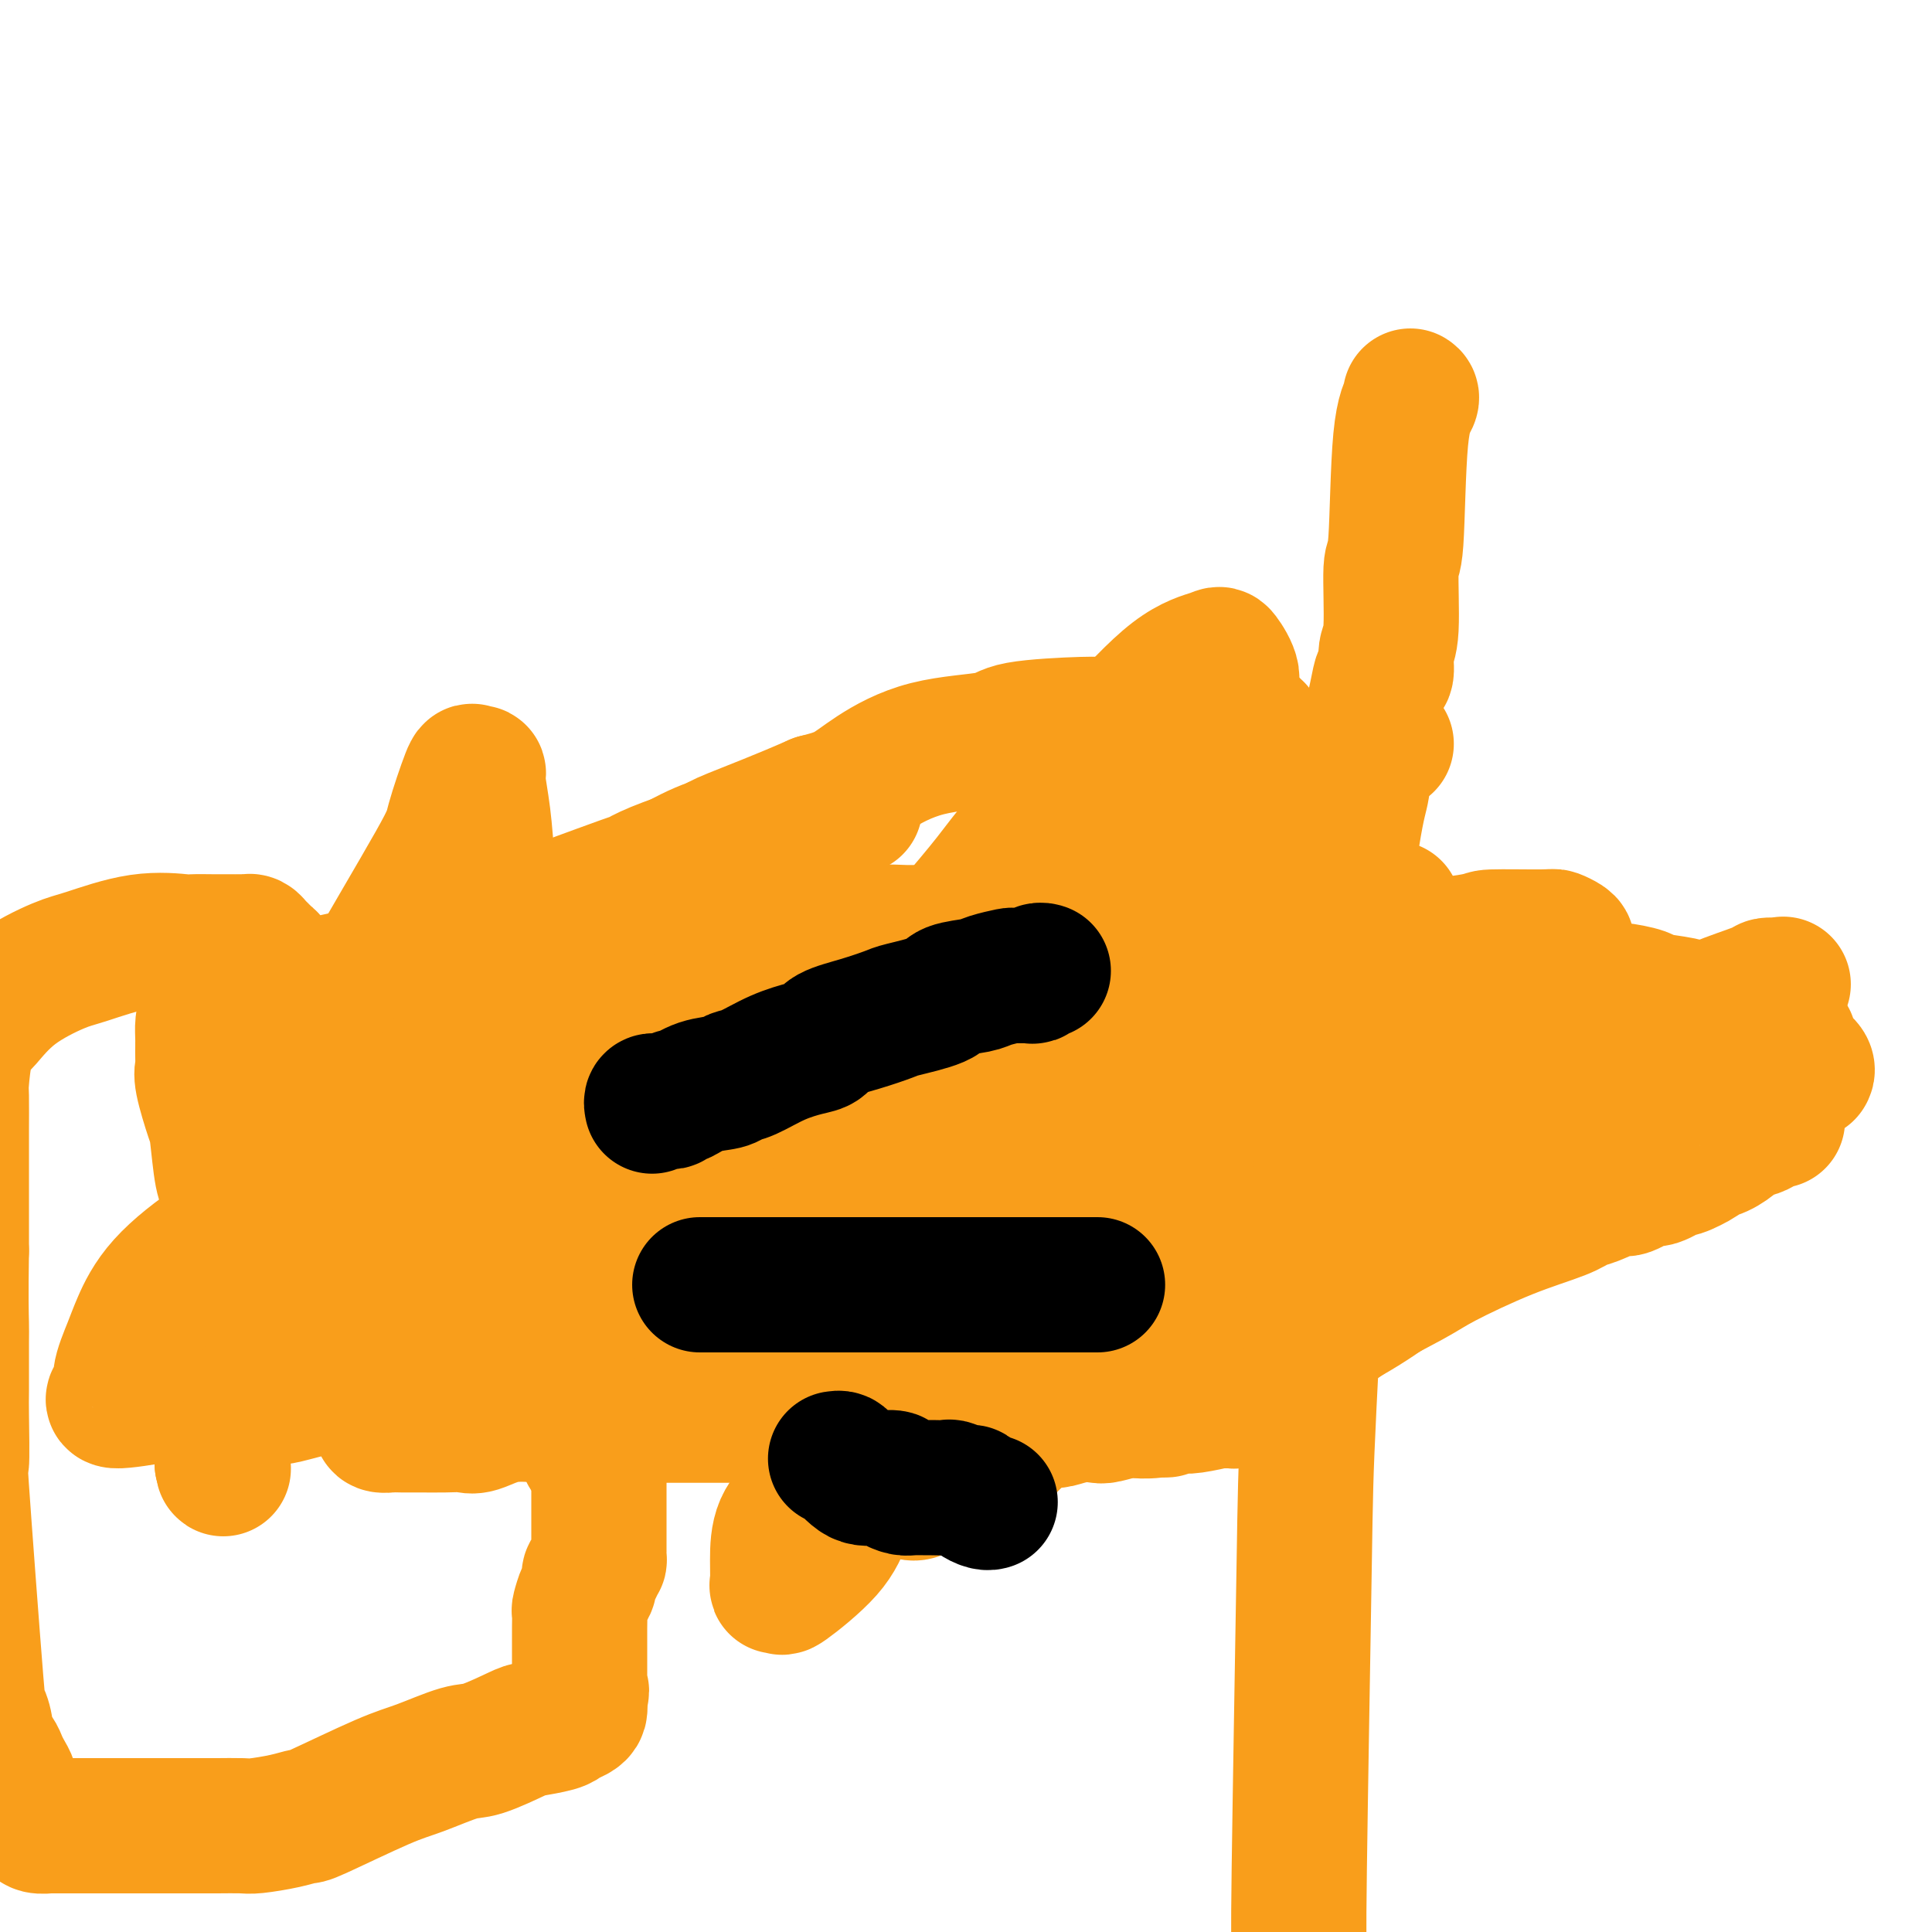 <svg viewBox='0 0 400 400' version='1.1' xmlns='http://www.w3.org/2000/svg' xmlns:xlink='http://www.w3.org/1999/xlink'><g fill='none' stroke='#F99E1B' stroke-width='28' stroke-linecap='round' stroke-linejoin='round'><path d='M79,294c-0.198,0.423 -0.396,0.845 0,1c0.396,0.155 1.386,0.042 2,0c0.614,-0.042 0.854,-0.012 1,0c0.146,0.012 0.200,0.005 1,0c0.800,-0.005 2.346,-0.009 4,0c1.654,0.009 3.417,0.031 5,0c1.583,-0.031 2.984,-0.113 4,0c1.016,0.113 1.645,0.423 3,0c1.355,-0.423 3.437,-1.577 6,-2c2.563,-0.423 5.607,-0.113 7,0c1.393,0.113 1.134,0.030 2,0c0.866,-0.030 2.856,-0.008 4,0c1.144,0.008 1.442,0.002 2,0c0.558,-0.002 1.377,-0.001 2,0c0.623,0.001 1.052,0.000 2,0c0.948,-0.000 2.415,-0.000 3,0c0.585,0.000 0.286,0.000 1,0c0.714,-0.000 2.439,-0.000 3,0c0.561,0.000 -0.043,0.000 1,0c1.043,-0.000 3.733,-0.000 5,0c1.267,0.000 1.110,0.000 2,0c0.890,-0.000 2.825,-0.000 4,0c1.175,0.000 1.589,0.000 3,0c1.411,-0.000 3.820,-0.000 5,0c1.180,0.000 1.131,0.000 2,0c0.869,-0.000 2.657,-0.000 4,0c1.343,0.000 2.241,0.000 3,0c0.759,-0.000 1.380,-0.000 2,0'/><path d='M162,293c13.463,0.072 5.620,0.751 3,1c-2.620,0.249 -0.016,0.067 1,0c1.016,-0.067 0.443,-0.018 1,0c0.557,0.018 2.242,0.005 4,0c1.758,-0.005 3.589,-0.001 4,0c0.411,0.001 -0.597,0.000 3,0c3.597,-0.000 11.799,-0.000 15,0c3.201,0.000 1.402,0.000 2,0c0.598,-0.000 3.594,-0.000 5,0c1.406,0.000 1.224,0.000 2,0c0.776,-0.000 2.512,-0.000 3,0c0.488,0.000 -0.273,0.000 0,0c0.273,-0.000 1.579,-0.000 2,0c0.421,0.000 -0.042,0.000 0,0c0.042,-0.000 0.588,-0.000 1,0c0.412,0.000 0.690,0.000 1,0c0.310,-0.000 0.654,-0.000 1,0c0.346,0.000 0.696,0.001 1,0c0.304,-0.001 0.562,-0.004 1,0c0.438,0.004 1.056,0.015 2,0c0.944,-0.015 2.215,-0.056 3,0c0.785,0.056 1.085,0.207 2,0c0.915,-0.207 2.444,-0.774 4,-1c1.556,-0.226 3.139,-0.112 4,0c0.861,0.112 1.001,0.223 2,0c0.999,-0.223 2.857,-0.778 4,-1c1.143,-0.222 1.572,-0.111 2,0'/><path d='M235,292c11.667,-0.171 4.334,-0.097 2,0c-2.334,0.097 0.332,0.218 2,0c1.668,-0.218 2.338,-0.776 3,-1c0.662,-0.224 1.318,-0.112 2,0c0.682,0.112 1.392,0.226 3,0c1.608,-0.226 4.115,-0.793 5,-1c0.885,-0.207 0.150,-0.055 0,0c-0.150,0.055 0.285,0.012 1,0c0.715,-0.012 1.708,0.007 2,0c0.292,-0.007 -0.118,-0.040 0,0c0.118,0.040 0.763,0.154 1,0c0.237,-0.154 0.067,-0.577 0,-1c-0.067,-0.423 -0.032,-0.846 0,-1c0.032,-0.154 0.060,-0.041 0,0c-0.060,0.041 -0.209,0.008 0,-1c0.209,-1.008 0.777,-2.991 1,-4c0.223,-1.009 0.101,-1.044 0,-1c-0.101,0.044 -0.181,0.166 0,-1c0.181,-1.166 0.623,-3.619 1,-5c0.377,-1.381 0.688,-1.691 1,-2'/><path d='M259,274c0.866,-3.465 1.032,-4.128 1,-5c-0.032,-0.872 -0.263,-1.952 0,-4c0.263,-2.048 1.020,-5.063 1,-6c-0.020,-0.937 -0.818,0.206 0,-3c0.818,-3.206 3.253,-10.760 4,-14c0.747,-3.240 -0.192,-2.164 0,-3c0.192,-0.836 1.516,-3.583 2,-5c0.484,-1.417 0.130,-1.505 0,-3c-0.130,-1.495 -0.035,-4.397 0,-6c0.035,-1.603 0.009,-1.908 0,-3c-0.009,-1.092 -0.002,-2.972 0,-4c0.002,-1.028 0.001,-1.204 0,-2c-0.001,-0.796 -0.000,-2.212 0,-4c0.000,-1.788 0.000,-3.949 0,-5c-0.000,-1.051 -0.000,-0.992 0,-2c0.000,-1.008 0.000,-3.083 0,-4c-0.000,-0.917 -0.000,-0.678 0,-1c0.000,-0.322 0.000,-1.207 0,-2c-0.000,-0.793 -0.000,-1.493 0,-3c0.000,-1.507 0.001,-3.819 0,-5c-0.001,-1.181 -0.003,-1.231 0,-3c0.003,-1.769 0.011,-5.256 0,-7c-0.011,-1.744 -0.041,-1.743 0,-3c0.041,-1.257 0.155,-3.770 0,-5c-0.155,-1.230 -0.577,-1.178 -1,-2c-0.423,-0.822 -0.845,-2.519 -1,-3c-0.155,-0.481 -0.042,0.255 0,0c0.042,-0.255 0.012,-1.501 0,-2c-0.012,-0.499 -0.006,-0.249 0,0'/><path d='M265,165c-0.248,-11.183 0.132,-4.640 0,-3c-0.132,1.640 -0.778,-1.623 -1,-3c-0.222,-1.377 -0.021,-0.869 0,-1c0.021,-0.131 -0.137,-0.900 -1,-2c-0.863,-1.100 -2.430,-2.529 -3,-3c-0.570,-0.471 -0.141,0.017 0,0c0.141,-0.017 -0.005,-0.541 0,-1c0.005,-0.459 0.161,-0.855 0,-1c-0.161,-0.145 -0.639,-0.039 -1,0c-0.361,0.039 -0.604,0.010 -1,0c-0.396,-0.010 -0.945,-0.003 -1,0c-0.055,0.003 0.385,0.000 0,0c-0.385,-0.000 -1.597,0.001 -2,0c-0.403,-0.001 0.001,-0.004 0,0c-0.001,0.004 -0.406,0.015 -1,0c-0.594,-0.015 -1.377,-0.057 -2,0c-0.623,0.057 -1.084,0.213 -3,0c-1.916,-0.213 -5.285,-0.797 -9,-1c-3.715,-0.203 -7.777,-0.027 -10,0c-2.223,0.027 -2.607,-0.097 -6,0c-3.393,0.097 -9.795,0.414 -13,1c-3.205,0.586 -3.212,1.442 -6,2c-2.788,0.558 -8.355,0.820 -13,2c-4.645,1.180 -8.366,3.279 -11,5c-2.634,1.721 -4.181,3.063 -6,4c-1.819,0.937 -3.909,1.468 -6,2'/><path d='M169,166c-7.201,3.188 -13.705,5.658 -17,7c-3.295,1.342 -3.381,1.557 -4,2c-0.619,0.443 -1.772,1.115 -4,2c-2.228,0.885 -5.530,1.984 -8,3c-2.470,1.016 -4.107,1.947 -4,2c0.107,0.053 1.960,-0.774 -3,1c-4.960,1.774 -16.732,6.149 -22,8c-5.268,1.851 -4.031,1.177 -4,1c0.031,-0.177 -1.145,0.143 -3,1c-1.855,0.857 -4.390,2.252 -6,3c-1.610,0.748 -2.294,0.849 -3,1c-0.706,0.151 -1.434,0.351 -3,1c-1.566,0.649 -3.972,1.746 -5,2c-1.028,0.254 -0.679,-0.335 -1,0c-0.321,0.335 -1.312,1.595 -2,2c-0.688,0.405 -1.071,-0.046 -3,0c-1.929,0.046 -5.402,0.590 -7,1c-1.598,0.410 -1.321,0.688 -2,1c-0.679,0.312 -2.315,0.658 -3,1c-0.685,0.342 -0.420,0.680 -1,1c-0.580,0.320 -2.005,0.621 -3,1c-0.995,0.379 -1.561,0.838 -2,1c-0.439,0.162 -0.752,0.029 -1,0c-0.248,-0.029 -0.433,0.045 -1,0c-0.567,-0.045 -1.517,-0.208 -2,0c-0.483,0.208 -0.501,0.788 -1,1c-0.499,0.212 -1.481,0.057 -2,0c-0.519,-0.057 -0.577,-0.016 -1,0c-0.423,0.016 -1.212,0.008 -2,0'/><path d='M49,209c-5.120,1.018 -2.419,0.064 -2,0c0.419,-0.064 -1.443,0.764 -2,1c-0.557,0.236 0.190,-0.119 0,0c-0.190,0.119 -1.319,0.714 -2,1c-0.681,0.286 -0.915,0.265 -1,1c-0.085,0.735 -0.022,2.228 0,3c0.022,0.772 0.004,0.825 0,1c-0.004,0.175 0.006,0.474 0,1c-0.006,0.526 -0.027,1.279 0,2c0.027,0.721 0.101,1.408 0,2c-0.101,0.592 -0.377,1.088 0,3c0.377,1.912 1.407,5.241 2,7c0.593,1.759 0.747,1.947 1,4c0.253,2.053 0.604,5.969 1,8c0.396,2.031 0.838,2.176 1,4c0.162,1.824 0.044,5.326 0,7c-0.044,1.674 -0.012,1.518 0,3c0.012,1.482 0.005,4.602 0,6c-0.005,1.398 -0.010,1.076 0,2c0.010,0.924 0.033,3.096 0,4c-0.033,0.904 -0.121,0.540 0,1c0.121,0.460 0.453,1.743 0,3c-0.453,1.257 -1.691,2.487 -2,3c-0.309,0.513 0.309,0.308 0,1c-0.309,0.692 -1.547,2.282 -2,3c-0.453,0.718 -0.121,0.564 0,1c0.121,0.436 0.033,1.464 0,2c-0.033,0.536 -0.009,0.582 0,1c0.009,0.418 0.005,1.209 0,2'/><path d='M43,286c-0.619,2.185 -0.168,1.149 0,1c0.168,-0.149 0.053,0.590 0,1c-0.053,0.410 -0.043,0.490 0,1c0.043,0.510 0.121,1.451 0,2c-0.121,0.549 -0.439,0.705 0,1c0.439,0.295 1.634,0.728 2,1c0.366,0.272 -0.098,0.383 0,1c0.098,0.617 0.758,1.741 1,2c0.242,0.259 0.065,-0.347 0,0c-0.065,0.347 -0.017,1.647 0,2c0.017,0.353 0.005,-0.243 0,0c-0.005,0.243 -0.001,1.323 0,2c0.001,0.677 0.000,0.952 0,1c-0.000,0.048 -0.000,-0.131 0,0c0.000,0.131 0.000,0.571 0,1c-0.000,0.429 -0.000,0.846 0,1c0.000,0.154 0.000,0.044 0,0c-0.000,-0.044 -0.000,-0.022 0,0'/><path d='M46,303c0.464,2.457 0.124,0.098 0,-1c-0.124,-1.098 -0.033,-0.935 0,-1c0.033,-0.065 0.009,-0.358 0,-1c-0.009,-0.642 -0.002,-1.634 0,-2c0.002,-0.366 0.001,-0.104 0,0c-0.001,0.104 -0.000,0.052 0,0'/><path d='M267,201c-0.006,-0.113 -0.013,-0.226 0,0c0.013,0.226 0.045,0.793 0,1c-0.045,0.207 -0.169,0.056 0,0c0.169,-0.056 0.630,-0.015 1,0c0.370,0.015 0.648,0.004 1,0c0.352,-0.004 0.778,-0.001 1,0c0.222,0.001 0.240,0.000 1,0c0.760,-0.000 2.263,-0.000 3,0c0.737,0.000 0.709,0.000 1,0c0.291,-0.000 0.900,-0.000 2,0c1.100,0.000 2.692,0.000 5,0c2.308,-0.000 5.332,-0.001 7,0c1.668,0.001 1.980,0.003 3,0c1.020,-0.003 2.750,-0.011 5,0c2.250,0.011 5.022,0.040 8,0c2.978,-0.040 6.164,-0.150 8,0c1.836,0.150 2.323,0.561 4,1c1.677,0.439 4.545,0.905 6,1c1.455,0.095 1.498,-0.182 3,0c1.502,0.182 4.462,0.822 6,1c1.538,0.178 1.655,-0.107 3,0c1.345,0.107 3.918,0.606 5,1c1.082,0.394 0.672,0.683 2,1c1.328,0.317 4.393,0.662 6,1c1.607,0.338 1.757,0.671 3,1c1.243,0.329 3.581,0.655 5,1c1.419,0.345 1.921,0.708 3,1c1.079,0.292 2.737,0.512 4,1c1.263,0.488 2.132,1.244 3,2'/><path d='M366,214c8.322,2.040 2.628,1.141 1,1c-1.628,-0.141 0.811,0.477 2,1c1.189,0.523 1.128,0.953 1,1c-0.128,0.047 -0.321,-0.289 0,0c0.321,0.289 1.158,1.202 2,2c0.842,0.798 1.690,1.482 2,2c0.310,0.518 0.084,0.870 0,1c-0.084,0.130 -0.024,0.037 0,0c0.024,-0.037 0.012,-0.019 0,0'/><path d='M368,232c-0.444,0.002 -0.888,0.003 -1,0c-0.112,-0.003 0.106,-0.011 0,0c-0.106,0.011 -0.538,0.041 -1,0c-0.462,-0.041 -0.954,-0.151 -1,0c-0.046,0.151 0.354,0.564 0,1c-0.354,0.436 -1.462,0.894 -2,1c-0.538,0.106 -0.506,-0.140 -1,0c-0.494,0.140 -1.516,0.666 -2,1c-0.484,0.334 -0.432,0.476 -1,1c-0.568,0.524 -1.756,1.431 -3,2c-1.244,0.569 -2.544,0.802 -3,1c-0.456,0.198 -0.070,0.363 -1,1c-0.930,0.637 -3.178,1.748 -4,2c-0.822,0.252 -0.220,-0.355 -1,0c-0.780,0.355 -2.943,1.671 -4,2c-1.057,0.329 -1.007,-0.330 -2,0c-0.993,0.330 -3.030,1.648 -4,2c-0.970,0.352 -0.874,-0.264 -2,0c-1.126,0.264 -3.474,1.408 -5,2c-1.526,0.592 -2.232,0.634 -3,1c-0.768,0.366 -1.600,1.057 -4,2c-2.400,0.943 -6.367,2.138 -11,4c-4.633,1.862 -9.931,4.389 -13,6c-3.069,1.611 -3.909,2.305 -7,4c-3.091,1.695 -8.433,4.391 -11,6c-2.567,1.609 -2.358,2.132 -4,3c-1.642,0.868 -5.134,2.080 -7,3c-1.866,0.920 -2.104,1.549 -3,2c-0.896,0.451 -2.448,0.726 -4,1'/><path d='M263,280c-17.273,7.831 -7.956,3.408 -5,2c2.956,-1.408 -0.448,0.197 -2,1c-1.552,0.803 -1.251,0.803 -1,1c0.251,0.197 0.452,0.592 0,1c-0.452,0.408 -1.558,0.831 -2,1c-0.442,0.169 -0.221,0.085 0,0'/><path d='M282,256c-0.299,0.001 -0.598,0.002 -1,0c-0.402,-0.002 -0.906,-0.006 -1,0c-0.094,0.006 0.223,0.023 0,0c-0.223,-0.023 -0.984,-0.084 -1,0c-0.016,0.084 0.715,0.313 1,0c0.285,-0.313 0.126,-1.170 1,-2c0.874,-0.830 2.781,-1.635 5,-3c2.219,-1.365 4.748,-3.291 6,-4c1.252,-0.709 1.226,-0.200 3,-1c1.774,-0.800 5.350,-2.907 7,-4c1.650,-1.093 1.376,-1.171 4,-3c2.624,-1.829 8.147,-5.411 11,-7c2.853,-1.589 3.038,-1.187 6,-3c2.962,-1.813 8.703,-5.841 12,-8c3.297,-2.159 4.150,-2.449 7,-4c2.850,-1.551 7.699,-4.363 10,-6c2.301,-1.637 2.056,-2.098 4,-3c1.944,-0.902 6.078,-2.244 8,-3c1.922,-0.756 1.634,-0.926 2,-1c0.366,-0.074 1.387,-0.051 2,0c0.613,0.051 0.819,0.129 1,0c0.181,-0.129 0.337,-0.465 0,0c-0.337,0.465 -1.169,1.733 -2,3'/><path d='M367,207c0.277,0.196 1.470,-0.814 -3,2c-4.470,2.814 -14.602,9.453 -22,15c-7.398,5.547 -12.063,10.004 -17,14c-4.937,3.996 -10.146,7.533 -17,13c-6.854,5.467 -15.353,12.866 -23,18c-7.647,5.134 -14.441,8.004 -17,9c-2.559,0.996 -0.884,0.119 0,-1c0.884,-1.119 0.975,-2.481 1,-3c0.025,-0.519 -0.017,-0.195 1,-2c1.017,-1.805 3.093,-5.741 4,-8c0.907,-2.259 0.645,-2.843 1,-4c0.355,-1.157 1.328,-2.887 2,-4c0.672,-1.113 1.042,-1.609 3,-4c1.958,-2.391 5.505,-6.679 7,-9c1.495,-2.321 0.938,-2.677 3,-5c2.062,-2.323 6.744,-6.613 9,-9c2.256,-2.387 2.086,-2.872 4,-5c1.914,-2.128 5.911,-5.898 8,-8c2.089,-2.102 2.271,-2.534 3,-4c0.729,-1.466 2.004,-3.965 3,-5c0.996,-1.035 1.712,-0.607 2,-1c0.288,-0.393 0.147,-1.607 0,-2c-0.147,-0.393 -0.302,0.036 -1,0c-0.698,-0.036 -1.940,-0.535 -4,0c-2.060,0.535 -4.939,2.106 -7,3c-2.061,0.894 -3.303,1.113 -5,2c-1.697,0.887 -3.848,2.444 -6,4'/><path d='M296,213c-6.281,3.229 -10.484,6.801 -13,9c-2.516,2.199 -3.345,3.026 -6,5c-2.655,1.974 -7.134,5.094 -11,8c-3.866,2.906 -7.118,5.596 -9,7c-1.882,1.404 -2.395,1.520 -3,2c-0.605,0.480 -1.303,1.322 -2,2c-0.697,0.678 -1.393,1.192 -2,2c-0.607,0.808 -1.125,1.910 0,1c1.125,-0.910 3.893,-3.831 5,-5c1.107,-1.169 0.554,-0.584 0,0'/><path d='M97,247c0.017,-0.425 0.034,-0.850 0,-1c-0.034,-0.150 -0.119,-0.024 0,0c0.119,0.024 0.444,-0.054 1,0c0.556,0.054 1.344,0.241 2,0c0.656,-0.241 1.179,-0.909 1,-1c-0.179,-0.091 -1.062,0.395 2,-1c3.062,-1.395 10.067,-4.671 14,-7c3.933,-2.329 4.794,-3.711 13,-8c8.206,-4.289 23.756,-11.485 32,-15c8.244,-3.515 9.183,-3.347 16,-5c6.817,-1.653 19.514,-5.125 26,-7c6.486,-1.875 6.762,-2.152 12,-3c5.238,-0.848 15.437,-2.266 24,-3c8.563,-0.734 15.489,-0.785 20,-1c4.511,-0.215 6.608,-0.593 9,-1c2.392,-0.407 5.078,-0.841 7,-1c1.922,-0.159 3.081,-0.042 4,0c0.919,0.042 1.598,0.011 2,0c0.402,-0.011 0.527,0.000 1,0c0.473,-0.000 1.296,-0.011 -2,0c-3.296,0.011 -10.710,0.045 -17,0c-6.290,-0.045 -11.456,-0.169 -19,0c-7.544,0.169 -17.465,0.631 -27,2c-9.535,1.369 -18.685,3.645 -26,5c-7.315,1.355 -12.797,1.788 -21,4c-8.203,2.212 -19.129,6.204 -24,8c-4.871,1.796 -3.686,1.396 -5,2c-1.314,0.604 -5.125,2.214 -7,3c-1.875,0.786 -1.812,0.750 -2,1c-0.188,0.250 -0.625,0.786 -1,1c-0.375,0.214 -0.687,0.107 -1,0'/><path d='M131,219c-5.735,2.323 -0.071,0.631 2,0c2.071,-0.631 0.549,-0.202 2,-1c1.451,-0.798 5.875,-2.822 11,-4c5.125,-1.178 10.951,-1.509 19,-3c8.049,-1.491 18.319,-4.142 25,-6c6.681,-1.858 9.772,-2.925 28,-6c18.228,-3.075 51.593,-8.160 64,-10c12.407,-1.840 3.854,-0.437 1,0c-2.854,0.437 -0.011,-0.092 0,0c0.011,0.092 -2.810,0.804 0,1c2.810,0.196 11.252,-0.126 -7,3c-18.252,3.126 -63.198,9.699 -91,16c-27.802,6.301 -38.461,12.329 -48,18c-9.539,5.671 -17.958,10.984 -24,15c-6.042,4.016 -9.705,6.734 -11,8c-1.295,1.266 -0.221,1.079 0,1c0.221,-0.079 -0.412,-0.050 0,0c0.412,0.050 1.867,0.121 3,0c1.133,-0.121 1.943,-0.435 5,0c3.057,0.435 8.362,1.617 14,2c5.638,0.383 11.611,-0.033 18,-1c6.389,-0.967 13.195,-2.483 20,-4'/><path d='M162,248c7.821,-1.621 8.373,-3.175 13,-6c4.627,-2.825 13.330,-6.921 18,-10c4.670,-3.079 5.309,-5.140 22,-12c16.691,-6.860 49.436,-18.517 63,-23c13.564,-4.483 7.948,-1.790 10,-1c2.052,0.790 11.772,-0.321 16,-1c4.228,-0.679 2.964,-0.925 5,-1c2.036,-0.075 7.373,0.023 10,0c2.627,-0.023 2.545,-0.165 3,0c0.455,0.165 1.446,0.638 2,1c0.554,0.362 0.671,0.612 0,1c-0.671,0.388 -2.128,0.913 -2,1c0.128,0.087 1.842,-0.263 -6,2c-7.842,2.263 -25.241,7.138 -37,11c-11.759,3.862 -17.879,6.710 -34,14c-16.121,7.290 -42.241,19.020 -55,25c-12.759,5.980 -12.155,6.208 -16,9c-3.845,2.792 -12.138,8.146 -16,11c-3.862,2.854 -3.291,3.207 -4,4c-0.709,0.793 -2.697,2.027 -4,3c-1.303,0.973 -1.919,1.687 -2,2c-0.081,0.313 0.375,0.227 1,0c0.625,-0.227 1.420,-0.594 2,-1c0.580,-0.406 0.945,-0.849 2,-2c1.055,-1.151 2.798,-3.010 4,-4c1.202,-0.990 1.862,-1.113 6,-4c4.138,-2.887 11.754,-8.539 17,-12c5.246,-3.461 8.123,-4.730 11,-6'/><path d='M191,249c11.412,-7.147 18.441,-10.515 23,-13c4.559,-2.485 6.646,-4.087 12,-7c5.354,-2.913 13.973,-7.136 18,-9c4.027,-1.864 3.462,-1.370 8,-3c4.538,-1.630 14.180,-5.383 18,-7c3.820,-1.617 1.818,-1.098 5,-1c3.182,0.098 11.548,-0.224 15,0c3.452,0.224 1.992,0.995 0,3c-1.992,2.005 -4.515,5.245 -6,7c-1.485,1.755 -1.932,2.027 -14,11c-12.068,8.973 -35.757,26.647 -53,41c-17.243,14.353 -28.041,25.383 -34,32c-5.959,6.617 -7.079,8.819 -8,11c-0.921,2.181 -1.644,4.339 -4,7c-2.356,2.661 -6.344,5.824 -8,7c-1.656,1.176 -0.979,0.363 -1,0c-0.021,-0.363 -0.739,-0.278 -1,0c-0.261,0.278 -0.065,0.749 0,0c0.065,-0.749 0.000,-2.720 0,-5c-0.000,-2.280 0.064,-4.871 1,-7c0.936,-2.129 2.744,-3.796 5,-7c2.256,-3.204 4.961,-7.944 8,-12c3.039,-4.056 6.411,-7.427 9,-10c2.589,-2.573 4.394,-4.348 7,-7c2.606,-2.652 6.014,-6.181 9,-9c2.986,-2.819 5.552,-4.930 8,-7c2.448,-2.070 4.780,-4.101 7,-6c2.220,-1.899 4.328,-3.665 10,-8c5.672,-4.335 14.906,-11.239 20,-15c5.094,-3.761 6.047,-4.381 7,-5'/><path d='M252,230c13.650,-10.498 13.774,-8.243 15,-8c1.226,0.243 3.555,-1.526 5,-3c1.445,-1.474 2.005,-2.653 1,-1c-1.005,1.653 -3.574,6.136 -2,5c1.574,-1.136 7.290,-7.893 -4,6c-11.290,13.893 -39.587,48.435 -51,62c-11.413,13.565 -5.941,6.153 -5,5c0.941,-1.153 -2.650,3.953 -7,7c-4.350,3.047 -9.460,4.033 -12,5c-2.540,0.967 -2.511,1.914 -5,0c-2.489,-1.914 -7.496,-6.689 -10,-9c-2.504,-2.311 -2.506,-2.159 -3,-6c-0.494,-3.841 -1.480,-11.674 -2,-16c-0.520,-4.326 -0.574,-5.145 2,-10c2.574,-4.855 7.774,-13.748 11,-19c3.226,-5.252 4.477,-6.865 7,-10c2.523,-3.135 6.318,-7.793 9,-11c2.682,-3.207 4.250,-4.965 7,-8c2.750,-3.035 6.681,-7.348 11,-12c4.319,-4.652 9.026,-9.644 14,-17c4.974,-7.356 10.214,-17.074 13,-22c2.786,-4.926 3.118,-5.058 4,-8c0.882,-2.942 2.315,-8.695 3,-12c0.685,-3.305 0.622,-4.162 1,-5c0.378,-0.838 1.195,-1.655 1,-3c-0.195,-1.345 -1.403,-3.216 -2,-4c-0.597,-0.784 -0.584,-0.480 -2,0c-1.416,0.480 -4.262,1.137 -8,4c-3.738,2.863 -8.369,7.931 -13,13'/><path d='M230,153c-5.471,5.823 -12.649,13.882 -17,19c-4.351,5.118 -5.874,7.296 -8,10c-2.126,2.704 -4.856,5.935 -10,12c-5.144,6.065 -12.703,14.964 -17,20c-4.297,5.036 -5.332,6.209 -7,8c-1.668,1.791 -3.970,4.200 -6,7c-2.030,2.800 -3.790,5.990 -12,12c-8.210,6.010 -22.872,14.838 -29,18c-6.128,3.162 -3.722,0.657 -4,0c-0.278,-0.657 -3.240,0.533 -5,0c-1.760,-0.533 -2.319,-2.788 -3,-4c-0.681,-1.212 -1.485,-1.381 -2,-3c-0.515,-1.619 -0.740,-4.688 -1,-6c-0.260,-1.312 -0.556,-0.867 -1,-3c-0.444,-2.133 -1.036,-6.844 -2,-14c-0.964,-7.156 -2.301,-16.757 -3,-22c-0.699,-5.243 -0.761,-6.127 -1,-10c-0.239,-3.873 -0.656,-10.735 -1,-16c-0.344,-5.265 -0.615,-8.932 -1,-12c-0.385,-3.068 -0.885,-5.537 -1,-7c-0.115,-1.463 0.154,-1.920 0,-2c-0.154,-0.080 -0.729,0.216 -1,0c-0.271,-0.216 -0.236,-0.943 -1,1c-0.764,1.943 -2.326,6.557 -3,9c-0.674,2.443 -0.459,2.717 -4,9c-3.541,6.283 -10.838,18.576 -15,26c-4.162,7.424 -5.189,9.978 -8,16c-2.811,6.022 -7.405,15.511 -12,25'/><path d='M55,246c-8.932,16.723 -9.260,16.532 -10,18c-0.740,1.468 -1.890,4.595 -3,7c-1.110,2.405 -2.181,4.089 -4,7c-1.819,2.911 -4.388,7.051 -5,9c-0.612,1.949 0.732,1.708 -1,2c-1.732,0.292 -6.540,1.117 -8,1c-1.460,-0.117 0.428,-1.174 1,-2c0.572,-0.826 -0.172,-1.419 0,-3c0.172,-1.581 1.262,-4.150 2,-6c0.738,-1.850 1.126,-2.982 2,-5c0.874,-2.018 2.234,-4.922 5,-8c2.766,-3.078 6.937,-6.329 11,-9c4.063,-2.671 8.018,-4.762 10,-6c1.982,-1.238 1.992,-1.622 7,-5c5.008,-3.378 15.016,-9.750 23,-16c7.984,-6.250 13.945,-12.377 20,-18c6.055,-5.623 12.203,-10.742 18,-15c5.797,-4.258 11.245,-7.656 15,-10c3.755,-2.344 5.819,-3.633 9,-6c3.181,-2.367 7.478,-5.811 11,-8c3.522,-2.189 6.269,-3.122 8,-4c1.731,-0.878 2.444,-1.701 4,-2c1.556,-0.299 3.953,-0.075 5,0c1.047,0.075 0.745,-0.001 1,0c0.255,0.001 1.069,0.077 1,0c-0.069,-0.077 -1.020,-0.308 -2,0c-0.980,0.308 -1.990,1.154 -3,2'/><path d='M172,169c-2.906,0.861 -8.670,2.012 -12,3c-3.330,0.988 -4.227,1.813 -6,2c-1.773,0.187 -4.423,-0.265 -11,3c-6.577,3.265 -17.082,10.245 -23,14c-5.918,3.755 -7.248,4.283 -13,11c-5.752,6.717 -15.924,19.622 -20,24c-4.076,4.378 -2.056,0.228 -5,6c-2.944,5.772 -10.853,21.466 -14,28c-3.147,6.534 -1.533,3.908 -1,3c0.533,-0.908 -0.015,-0.096 0,0c0.015,0.096 0.593,-0.523 1,-1c0.407,-0.477 0.641,-0.812 1,-1c0.359,-0.188 0.842,-0.228 3,-1c2.158,-0.772 5.993,-2.276 8,-3c2.007,-0.724 2.188,-0.668 3,-1c0.812,-0.332 2.256,-1.051 4,-2c1.744,-0.949 3.789,-2.128 5,-3c1.211,-0.872 1.589,-1.439 3,-2c1.411,-0.561 3.856,-1.117 6,-3c2.144,-1.883 3.986,-5.093 6,-7c2.014,-1.907 4.199,-2.510 5,-3c0.801,-0.490 0.217,-0.866 3,-3c2.783,-2.134 8.931,-6.026 12,-8c3.069,-1.974 3.057,-2.032 5,-3c1.943,-0.968 5.841,-2.848 8,-4c2.159,-1.152 2.580,-1.576 3,-2'/><path d='M143,216c7.599,-5.726 5.598,-5.041 5,-5c-0.598,0.041 0.209,-0.564 1,-1c0.791,-0.436 1.567,-0.704 2,-1c0.433,-0.296 0.524,-0.619 1,-1c0.476,-0.381 1.338,-0.820 4,-2c2.662,-1.180 7.123,-3.101 9,-4c1.877,-0.899 1.171,-0.777 1,-1c-0.171,-0.223 0.195,-0.792 1,-1c0.805,-0.208 2.051,-0.055 3,0c0.949,0.055 1.601,0.012 2,0c0.399,-0.012 0.544,0.007 1,0c0.456,-0.007 1.221,-0.040 2,0c0.779,0.040 1.570,0.154 2,0c0.430,-0.154 0.497,-0.577 1,-1c0.503,-0.423 1.442,-0.846 2,-1c0.558,-0.154 0.736,-0.041 1,0c0.264,0.041 0.614,0.008 1,0c0.386,-0.008 0.806,0.008 1,0c0.194,-0.008 0.160,-0.040 1,0c0.840,0.040 2.553,0.150 3,0c0.447,-0.150 -0.371,-0.562 0,-1c0.371,-0.438 1.930,-0.902 3,-1c1.070,-0.098 1.652,0.170 2,0c0.348,-0.170 0.461,-0.778 1,-1c0.539,-0.222 1.505,-0.060 2,0c0.495,0.060 0.518,0.016 1,0c0.482,-0.016 1.423,-0.005 2,0c0.577,0.005 0.788,0.002 1,0'/><path d='M199,195c5.355,-0.773 2.744,-0.206 2,0c-0.744,0.206 0.381,0.051 1,0c0.619,-0.051 0.733,0.000 1,0c0.267,-0.000 0.688,-0.052 1,0c0.312,0.052 0.516,0.210 1,0c0.484,-0.210 1.248,-0.786 2,-1c0.752,-0.214 1.493,-0.065 2,0c0.507,0.065 0.780,0.046 1,0c0.220,-0.046 0.388,-0.117 1,0c0.612,0.117 1.670,0.424 3,0c1.330,-0.424 2.934,-1.577 4,-2c1.066,-0.423 1.596,-0.114 2,0c0.404,0.114 0.683,0.032 1,0c0.317,-0.032 0.673,-0.016 1,0c0.327,0.016 0.626,0.032 1,0c0.374,-0.032 0.822,-0.112 1,0c0.178,0.112 0.086,0.415 -1,0c-1.086,-0.415 -3.168,-1.547 -4,-2c-0.832,-0.453 -0.416,-0.226 0,0'/><path d='M77,239c-0.033,-0.000 -0.066,-0.000 0,0c0.066,0.000 0.231,0.000 1,0c0.769,-0.000 2.143,-0.000 3,0c0.857,0.000 1.196,0.000 2,0c0.804,-0.000 2.072,-0.000 4,0c1.928,0.000 4.516,0.001 6,0c1.484,-0.001 1.864,-0.002 3,0c1.136,0.002 3.030,0.008 6,-1c2.970,-1.008 7.018,-3.029 10,-4c2.982,-0.971 4.898,-0.892 6,-1c1.102,-0.108 1.392,-0.403 4,-1c2.608,-0.597 7.536,-1.497 10,-2c2.464,-0.503 2.466,-0.610 5,-1c2.534,-0.390 7.600,-1.065 10,-2c2.400,-0.935 2.136,-2.131 4,-3c1.864,-0.869 5.858,-1.410 8,-2c2.142,-0.590 2.431,-1.229 4,-2c1.569,-0.771 4.417,-1.674 7,-3c2.583,-1.326 4.899,-3.075 6,-4c1.101,-0.925 0.985,-1.026 2,-2c1.015,-0.974 3.162,-2.822 4,-4c0.838,-1.178 0.369,-1.687 0,-3c-0.369,-1.313 -0.638,-3.430 -1,-5c-0.362,-1.570 -0.818,-2.591 -1,-3c-0.182,-0.409 -0.091,-0.204 0,0'/><path d='M52,289c-0.027,0.015 -0.053,0.031 1,0c1.053,-0.031 3.187,-0.108 4,0c0.813,0.108 0.305,0.400 2,0c1.695,-0.400 5.592,-1.493 8,-2c2.408,-0.507 3.326,-0.430 5,-1c1.674,-0.570 4.104,-1.788 8,-3c3.896,-1.212 9.256,-2.420 15,-4c5.744,-1.580 11.870,-3.534 15,-5c3.130,-1.466 3.265,-2.445 5,-3c1.735,-0.555 5.070,-0.685 9,-2c3.930,-1.315 8.453,-3.815 11,-5c2.547,-1.185 3.116,-1.054 5,-2c1.884,-0.946 5.082,-2.968 8,-5c2.918,-2.032 5.554,-4.073 7,-5c1.446,-0.927 1.700,-0.739 2,-1c0.300,-0.261 0.644,-0.970 1,-2c0.356,-1.030 0.724,-2.379 1,-3c0.276,-0.621 0.459,-0.513 0,-1c-0.459,-0.487 -1.560,-1.568 -2,-2c-0.440,-0.432 -0.220,-0.216 0,0'/><path d='M63,279c0.588,-0.009 1.176,-0.018 1,0c-0.176,0.018 -1.115,0.061 2,-1c3.115,-1.061 10.283,-3.228 14,-4c3.717,-0.772 3.982,-0.148 10,-3c6.018,-2.852 17.790,-9.180 23,-12c5.210,-2.820 3.858,-2.134 8,-5c4.142,-2.866 13.779,-9.285 21,-15c7.221,-5.715 12.025,-10.726 17,-15c4.975,-4.274 10.122,-7.811 13,-10c2.878,-2.189 3.487,-3.031 5,-4c1.513,-0.969 3.931,-2.066 7,-4c3.069,-1.934 6.789,-4.707 9,-6c2.211,-1.293 2.911,-1.107 5,-2c2.089,-0.893 5.565,-2.863 8,-4c2.435,-1.137 3.828,-1.439 5,-2c1.172,-0.561 2.123,-1.382 3,-3c0.877,-1.618 1.679,-4.034 2,-5c0.321,-0.966 0.160,-0.483 0,0'/><path d='M161,193c0.102,0.001 0.204,0.001 1,0c0.796,-0.001 2.287,-0.004 5,0c2.713,0.004 6.647,0.014 10,0c3.353,-0.014 6.125,-0.053 8,0c1.875,0.053 2.852,0.196 7,0c4.148,-0.196 11.465,-0.732 15,-1c3.535,-0.268 3.287,-0.270 8,-2c4.713,-1.730 14.386,-5.189 19,-7c4.614,-1.811 4.168,-1.974 9,-5c4.832,-3.026 14.941,-8.916 19,-11c4.059,-2.084 2.067,-0.363 5,-2c2.933,-1.637 10.790,-6.633 15,-9c4.210,-2.367 4.774,-2.105 5,-2c0.226,0.105 0.113,0.052 0,0'/></g>
<g fill='none' stroke='#000000' stroke-width='28' stroke-linecap='round' stroke-linejoin='round'><path d='M135,229c-0.089,-0.422 -0.179,-0.844 0,-1c0.179,-0.156 0.626,-0.046 1,0c0.374,0.046 0.676,0.028 1,0c0.324,-0.028 0.672,-0.067 1,0c0.328,0.067 0.637,0.239 1,0c0.363,-0.239 0.779,-0.891 1,-1c0.221,-0.109 0.248,0.323 1,0c0.752,-0.323 2.229,-1.403 4,-2c1.771,-0.597 3.835,-0.713 5,-1c1.165,-0.287 1.429,-0.744 2,-1c0.571,-0.256 1.448,-0.309 3,-1c1.552,-0.691 3.778,-2.019 6,-3c2.222,-0.981 4.441,-1.615 6,-2c1.559,-0.385 2.457,-0.522 3,-1c0.543,-0.478 0.730,-1.297 2,-2c1.270,-0.703 3.621,-1.291 6,-2c2.379,-0.709 4.784,-1.538 6,-2c1.216,-0.462 1.244,-0.557 3,-1c1.756,-0.443 5.242,-1.233 7,-2c1.758,-0.767 1.789,-1.512 3,-2c1.211,-0.488 3.603,-0.719 5,-1c1.397,-0.281 1.799,-0.610 3,-1c1.201,-0.390 3.200,-0.840 4,-1c0.800,-0.160 0.400,-0.029 1,0c0.600,0.029 2.199,-0.045 3,0c0.801,0.045 0.802,0.208 1,0c0.198,-0.208 0.592,-0.787 1,-1c0.408,-0.213 0.831,-0.061 1,0c0.169,0.061 0.085,0.030 0,0'/><path d='M145,266c-0.103,0.000 -0.206,0.000 0,0c0.206,0.000 0.721,0.000 2,0c1.279,0.000 3.323,0.000 5,0c1.677,0.000 2.988,0.000 4,0c1.012,0.000 1.723,0.000 4,0c2.277,0.000 6.118,0.000 10,0c3.882,0.000 7.805,0.000 10,0c2.195,0.000 2.662,0.000 5,0c2.338,0.000 6.547,0.000 9,0c2.453,-0.000 3.149,0.000 5,0c1.851,0.000 4.858,0.000 8,0c3.142,0.000 6.419,0.000 8,0c1.581,0.000 1.467,0.000 2,0c0.533,0.000 1.712,0.000 3,0c1.288,0.000 2.686,0.000 4,0c1.314,0.000 2.546,0.000 3,0c0.454,0.000 0.130,0.000 0,0c-0.130,0.000 -0.065,0.000 0,0'/><path d='M173,302c0.358,-0.061 0.716,-0.121 1,0c0.284,0.121 0.493,0.425 1,1c0.507,0.575 1.310,1.421 2,2c0.690,0.579 1.265,0.890 2,1c0.735,0.110 1.629,0.019 2,0c0.371,-0.019 0.219,0.033 1,0c0.781,-0.033 2.493,-0.153 3,0c0.507,0.153 -0.193,0.577 0,1c0.193,0.423 1.278,0.846 2,1c0.722,0.154 1.080,0.040 2,0c0.920,-0.040 2.400,-0.007 3,0c0.600,0.007 0.318,-0.013 1,0c0.682,0.013 2.328,0.059 3,0c0.672,-0.059 0.369,-0.222 1,0c0.631,0.222 2.197,0.830 3,1c0.803,0.170 0.842,-0.098 1,0c0.158,0.098 0.435,0.562 1,1c0.565,0.438 1.420,0.849 2,1c0.580,0.151 0.887,0.041 1,0c0.113,-0.041 0.032,-0.012 0,0c-0.032,0.012 -0.016,0.006 0,0'/></g>
<g fill='none' stroke='#F99E1B' stroke-width='28' stroke-linecap='round' stroke-linejoin='round'><path d='M58,202c-0.333,-0.220 -0.667,-0.440 -1,-1c-0.333,-0.560 -0.667,-1.460 -1,-2c-0.333,-0.540 -0.667,-0.719 -1,-1c-0.333,-0.281 -0.666,-0.664 -1,-1c-0.334,-0.336 -0.670,-0.626 -1,-1c-0.330,-0.374 -0.655,-0.832 -1,-1c-0.345,-0.168 -0.709,-0.045 -1,0c-0.291,0.045 -0.510,0.012 -1,0c-0.490,-0.012 -1.253,-0.002 -2,0c-0.747,0.002 -1.478,-0.002 -2,0c-0.522,0.002 -0.835,0.011 -2,0c-1.165,-0.011 -3.181,-0.041 -4,0c-0.819,0.041 -0.440,0.154 -2,0c-1.560,-0.154 -5.058,-0.574 -9,0c-3.942,0.574 -8.326,2.141 -11,3c-2.674,0.859 -3.637,1.009 -6,2c-2.363,0.991 -6.125,2.823 -9,5c-2.875,2.177 -4.861,4.700 -6,6c-1.139,1.300 -1.429,1.378 -2,2c-0.571,0.622 -1.421,1.788 -2,4c-0.579,2.212 -0.887,5.471 -1,7c-0.113,1.529 -0.030,1.330 0,3c0.030,1.670 0.008,5.210 0,7c-0.008,1.790 -0.002,1.829 0,3c0.002,1.171 0.001,3.474 0,5c-0.001,1.526 -0.000,2.275 0,3c0.000,0.725 0.000,1.426 0,2c-0.000,0.574 -0.000,1.021 0,3c0.000,1.979 0.000,5.489 0,9'/><path d='M-8,259c-0.154,9.806 -0.041,13.322 0,15c0.041,1.678 0.008,1.518 0,4c-0.008,2.482 0.008,7.604 0,10c-0.008,2.396 -0.042,2.064 0,5c0.042,2.936 0.159,9.140 0,10c-0.159,0.860 -0.594,-3.625 0,5c0.594,8.625 2.219,30.359 3,40c0.781,9.641 0.720,7.188 1,7c0.280,-0.188 0.901,1.889 1,3c0.099,1.111 -0.323,1.258 0,2c0.323,0.742 1.391,2.081 2,3c0.609,0.919 0.758,1.419 1,2c0.242,0.581 0.575,1.245 1,2c0.425,0.755 0.940,1.603 1,2c0.060,0.397 -0.334,0.344 0,1c0.334,0.656 1.398,2.022 2,3c0.602,0.978 0.744,1.568 1,2c0.256,0.432 0.627,0.704 1,1c0.373,0.296 0.749,0.615 1,1c0.251,0.385 0.377,0.835 1,1c0.623,0.165 1.741,0.044 2,0c0.259,-0.044 -0.342,-0.012 0,0c0.342,0.012 1.628,0.003 2,0c0.372,-0.003 -0.168,-0.001 0,0c0.168,0.001 1.045,0.000 2,0c0.955,-0.000 1.988,-0.000 3,0c1.012,0.000 2.003,0.000 3,0c0.997,-0.000 1.998,-0.000 3,0'/><path d='M23,378c3.073,0.000 3.257,0.001 6,0c2.743,-0.001 8.046,-0.003 11,0c2.954,0.003 3.559,0.011 5,0c1.441,-0.011 3.717,-0.040 5,0c1.283,0.040 1.574,0.148 3,0c1.426,-0.148 3.987,-0.552 6,-1c2.013,-0.448 3.477,-0.940 4,-1c0.523,-0.060 0.107,0.312 3,-1c2.893,-1.312 9.097,-4.310 13,-6c3.903,-1.690 5.504,-2.074 8,-3c2.496,-0.926 5.887,-2.395 8,-3c2.113,-0.605 2.946,-0.347 5,-1c2.054,-0.653 5.327,-2.216 7,-3c1.673,-0.784 1.744,-0.787 3,-1c1.256,-0.213 3.695,-0.635 5,-1c1.305,-0.365 1.474,-0.671 2,-1c0.526,-0.329 1.409,-0.679 2,-1c0.591,-0.321 0.890,-0.611 1,-1c0.110,-0.389 0.029,-0.878 0,-1c-0.029,-0.122 -0.008,0.121 0,0c0.008,-0.121 0.002,-0.606 0,-1c-0.002,-0.394 -0.001,-0.697 0,-1'/><path d='M120,351c0.774,-1.167 0.207,-1.086 0,-1c-0.207,0.086 -0.056,0.177 0,0c0.056,-0.177 0.015,-0.622 0,-1c-0.015,-0.378 -0.004,-0.688 0,-1c0.004,-0.312 0.001,-0.627 0,-1c-0.001,-0.373 -0.000,-0.805 0,-2c0.000,-1.195 0.000,-3.154 0,-4c-0.000,-0.846 -0.001,-0.578 0,-1c0.001,-0.422 0.003,-1.534 0,-2c-0.003,-0.466 -0.011,-0.284 0,-1c0.011,-0.716 0.041,-2.328 0,-3c-0.041,-0.672 -0.152,-0.402 0,-1c0.152,-0.598 0.566,-2.063 1,-3c0.434,-0.937 0.887,-1.345 1,-2c0.113,-0.655 -0.113,-1.557 0,-2c0.113,-0.443 0.566,-0.429 1,-1c0.434,-0.571 0.848,-1.729 1,-2c0.152,-0.271 0.041,0.345 0,0c-0.041,-0.345 -0.011,-1.650 0,-2c0.011,-0.350 0.003,0.257 0,0c-0.003,-0.257 -0.001,-1.377 0,-2c0.001,-0.623 0.000,-0.747 0,-1c-0.000,-0.253 -0.000,-0.634 0,-1c0.000,-0.366 0.000,-0.716 0,-1c-0.000,-0.284 -0.000,-0.503 0,-1c0.000,-0.497 0.000,-1.271 0,-2c-0.000,-0.729 -0.000,-1.412 0,-2c0.000,-0.588 0.000,-1.081 0,-2c-0.000,-0.919 -0.000,-2.262 0,-3c0.000,-0.738 0.000,-0.869 0,-1'/><path d='M124,305c0.215,-7.784 -1.249,-4.245 -2,-4c-0.751,0.245 -0.790,-2.803 -1,-4c-0.210,-1.197 -0.592,-0.542 -1,-1c-0.408,-0.458 -0.841,-2.029 -1,-3c-0.159,-0.971 -0.043,-1.343 0,-2c0.043,-0.657 0.011,-1.600 0,-2c-0.011,-0.400 -0.003,-0.257 0,0c0.003,0.257 0.002,0.629 0,1'/><path d='M119,290c-0.774,-2.220 -0.207,-0.269 0,1c0.207,1.269 0.056,1.856 0,2c-0.056,0.144 -0.015,-0.153 0,0c0.015,0.153 0.004,0.758 0,1c-0.004,0.242 -0.002,0.121 0,0'/><path d='M292,82c0.205,0.129 0.410,0.258 0,1c-0.410,0.742 -1.434,2.097 -2,8c-0.566,5.903 -0.673,16.353 -1,21c-0.327,4.647 -0.876,3.492 -1,6c-0.124,2.508 0.175,8.679 0,12c-0.175,3.321 -0.824,3.791 -1,5c-0.176,1.209 0.122,3.156 0,4c-0.122,0.844 -0.663,0.584 -1,1c-0.337,0.416 -0.468,1.509 -1,4c-0.532,2.491 -1.464,6.380 -2,10c-0.536,3.620 -0.676,6.969 -1,9c-0.324,2.031 -0.832,2.743 -2,10c-1.168,7.257 -2.996,21.059 -4,30c-1.004,8.941 -1.183,13.021 -2,29c-0.817,15.979 -2.271,43.857 -3,59c-0.729,15.143 -0.732,17.549 -1,34c-0.268,16.451 -0.800,46.945 -1,62c-0.200,15.055 -0.068,14.669 0,25c0.068,10.331 0.071,31.378 0,42c-0.071,10.622 -0.215,10.819 0,16c0.215,5.181 0.790,15.345 1,20c0.210,4.655 0.056,3.800 0,4c-0.056,0.200 -0.015,1.456 0,2c0.015,0.544 0.004,0.375 0,0c-0.004,-0.375 -0.001,-0.956 0,-1c0.001,-0.044 0.000,0.450 0,1c-0.000,0.550 -0.000,1.157 0,2c0.000,0.843 0.000,1.921 0,3'/><path d='M270,501c0.155,18.695 0.041,8.432 0,5c-0.041,-3.432 -0.011,-0.033 0,2c0.011,2.033 0.003,2.699 0,4c-0.003,1.301 -0.001,3.235 0,4c0.001,0.765 0.000,0.360 0,1c-0.000,0.640 -0.000,2.326 0,3c0.000,0.674 0.000,0.337 0,0'/></g>
</svg>